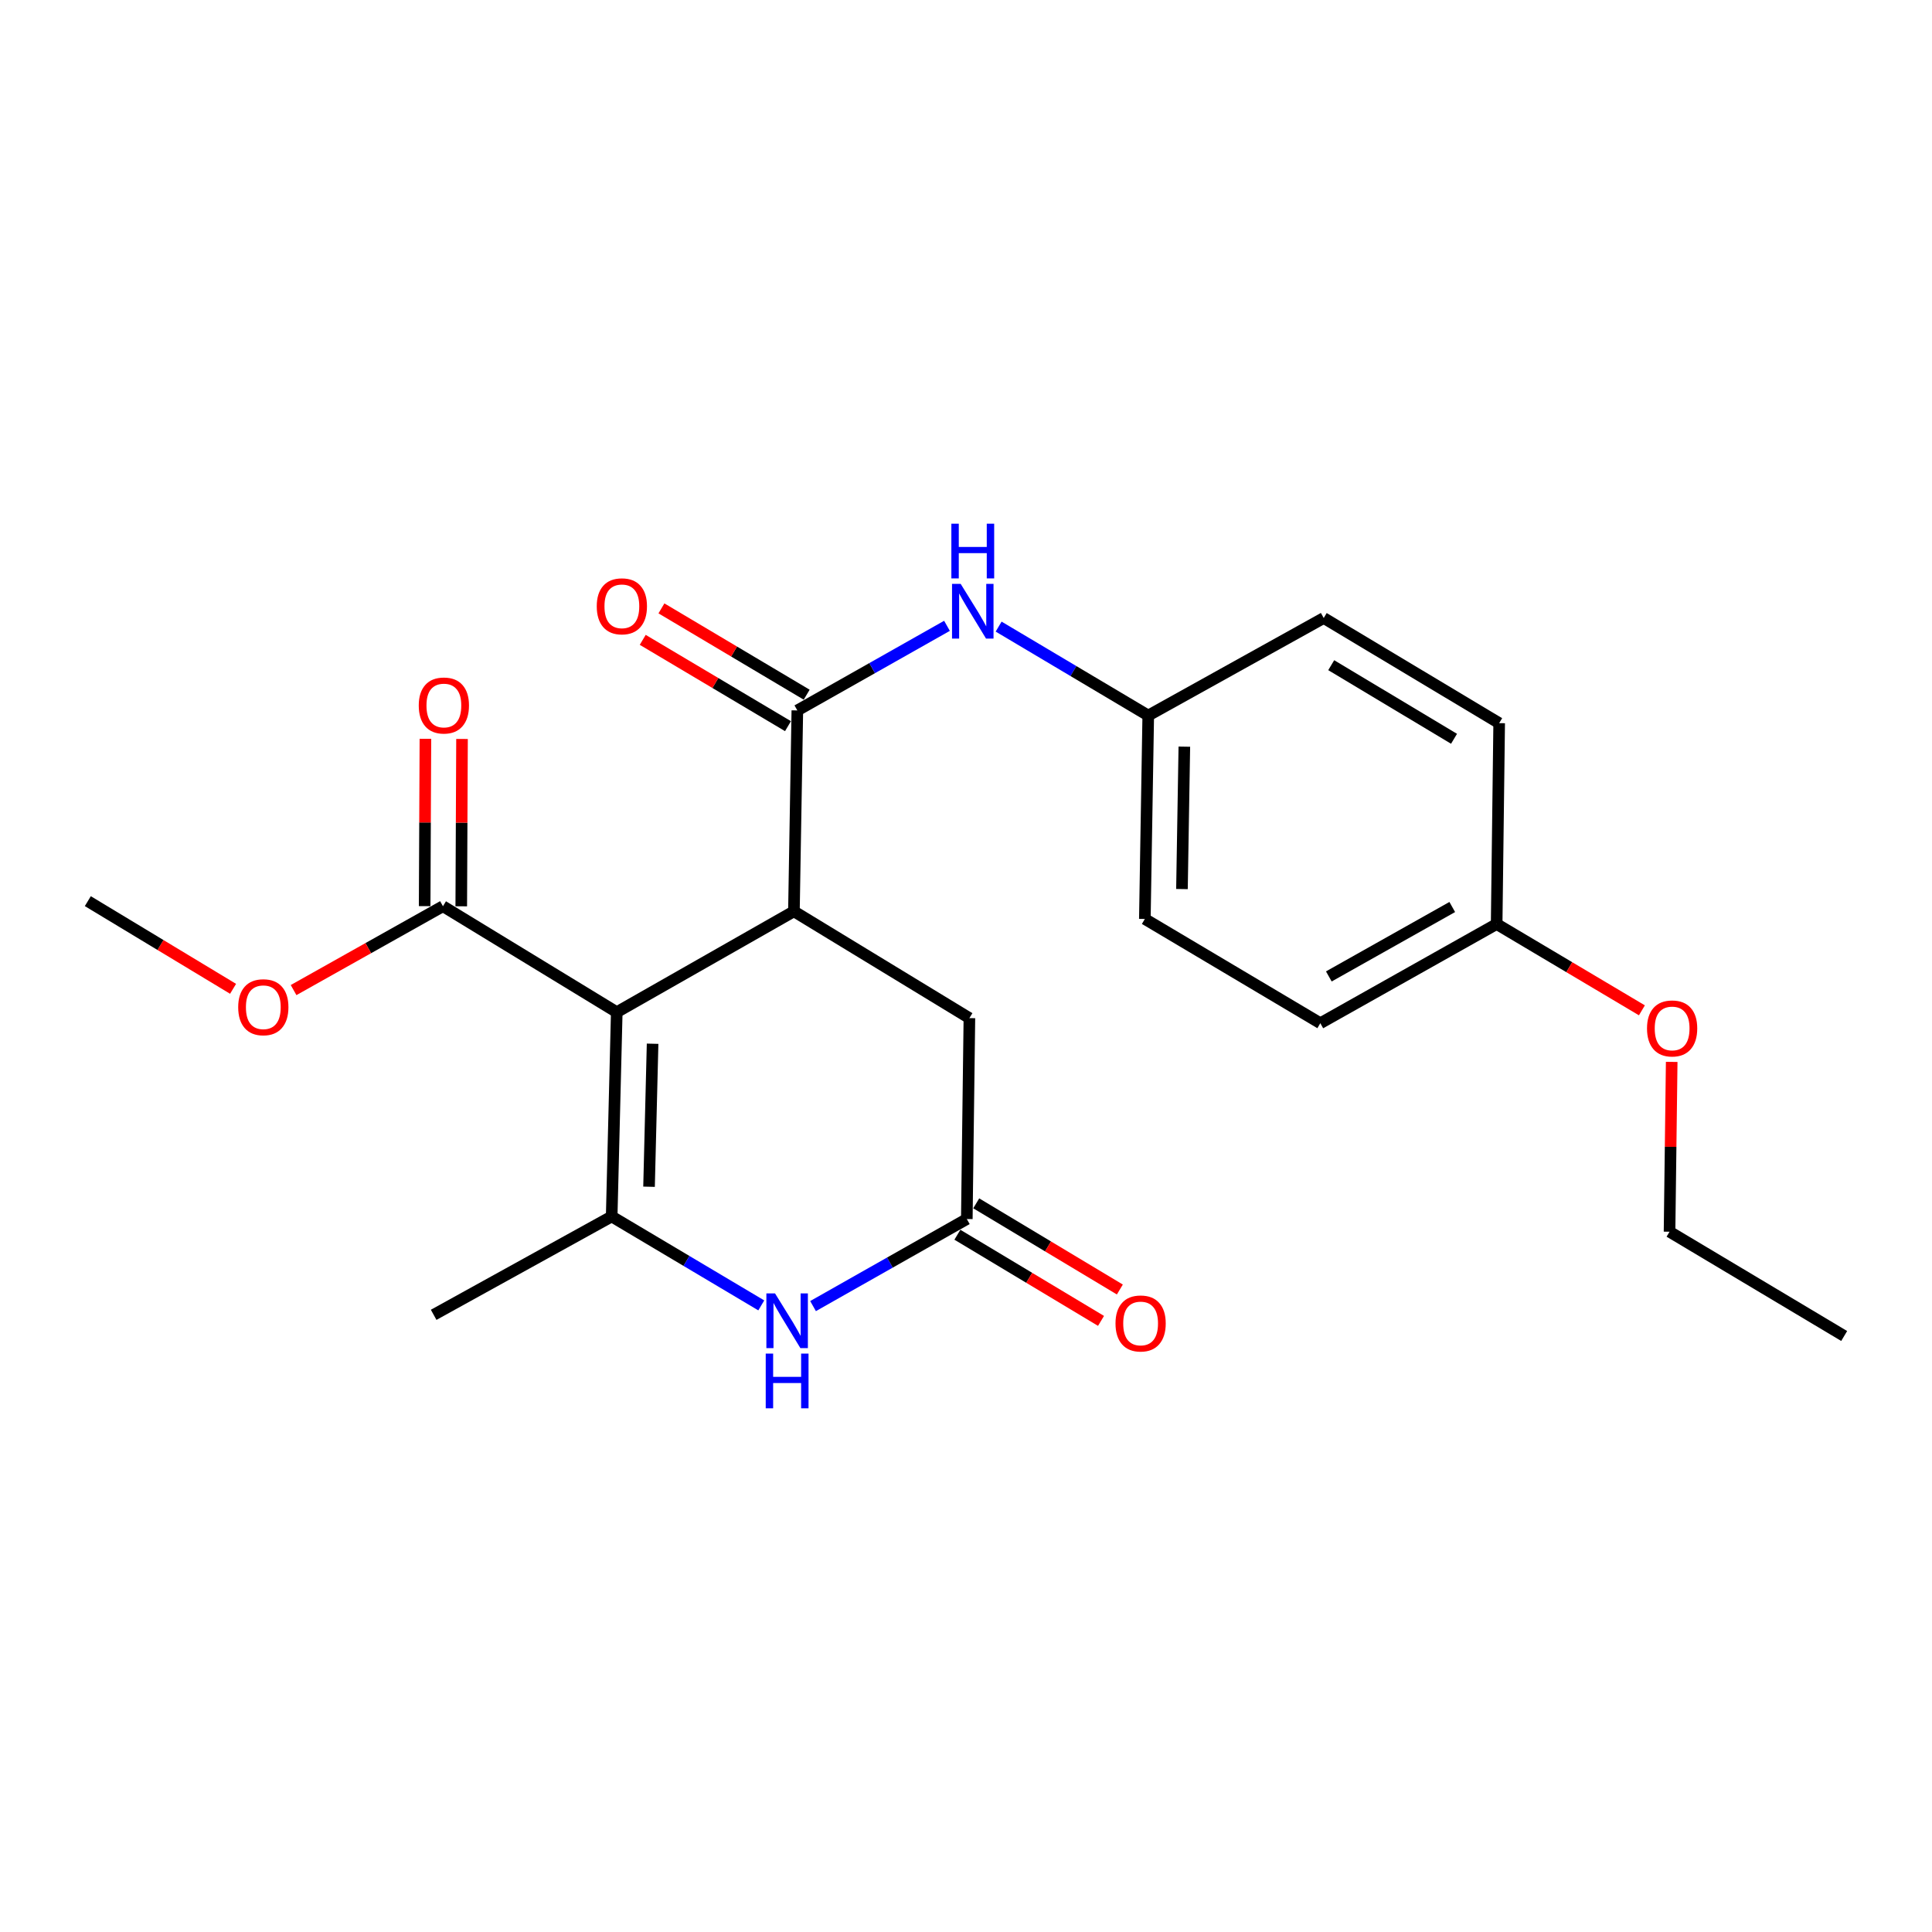 <?xml version='1.0' encoding='iso-8859-1'?>
<svg version='1.1' baseProfile='full'
              xmlns='http://www.w3.org/2000/svg'
                      xmlns:rdkit='http://www.rdkit.org/xml'
                      xmlns:xlink='http://www.w3.org/1999/xlink'
                  xml:space='preserve'
width='1000px' height='1000px' viewBox='0 0 1000 1000'>
<!-- END OF HEADER -->
<rect style='opacity:1.0;fill:#FFFFFF;stroke:none' width='1000' height='1000' x='0' y='0'> </rect>
<path class='bond-0' d='M 319.234,523.901 L 316.603,629.642' style='fill:none;fill-rule:evenodd;stroke:#000000;stroke-width:6px;stroke-linecap:butt;stroke-linejoin:miter;stroke-opacity:1' />
<path class='bond-0' d='M 337.782,540.234 L 335.94,614.253' style='fill:none;fill-rule:evenodd;stroke:#000000;stroke-width:6px;stroke-linecap:butt;stroke-linejoin:miter;stroke-opacity:1' />
<path class='bond-1' d='M 319.234,523.901 L 410.933,471.699' style='fill:none;fill-rule:evenodd;stroke:#000000;stroke-width:6px;stroke-linecap:butt;stroke-linejoin:miter;stroke-opacity:1' />
<path class='bond-5' d='M 319.234,523.901 L 229.273,469.057' style='fill:none;fill-rule:evenodd;stroke:#000000;stroke-width:6px;stroke-linecap:butt;stroke-linejoin:miter;stroke-opacity:1' />
<path class='bond-3' d='M 316.603,629.642 L 355.319,652.656' style='fill:none;fill-rule:evenodd;stroke:#000000;stroke-width:6px;stroke-linecap:butt;stroke-linejoin:miter;stroke-opacity:1' />
<path class='bond-3' d='M 355.319,652.656 L 394.036,675.67' style='fill:none;fill-rule:evenodd;stroke:#0000FF;stroke-width:6px;stroke-linecap:butt;stroke-linejoin:miter;stroke-opacity:1' />
<path class='bond-13' d='M 316.603,629.642 L 224.462,680.55' style='fill:none;fill-rule:evenodd;stroke:#000000;stroke-width:6px;stroke-linecap:butt;stroke-linejoin:miter;stroke-opacity:1' />
<path class='bond-2' d='M 410.933,471.699 L 412.702,367.715' style='fill:none;fill-rule:evenodd;stroke:#000000;stroke-width:6px;stroke-linecap:butt;stroke-linejoin:miter;stroke-opacity:1' />
<path class='bond-7' d='M 410.933,471.699 L 501.758,526.975' style='fill:none;fill-rule:evenodd;stroke:#000000;stroke-width:6px;stroke-linecap:butt;stroke-linejoin:miter;stroke-opacity:1' />
<path class='bond-6' d='M 412.702,367.715 L 451.43,345.819' style='fill:none;fill-rule:evenodd;stroke:#000000;stroke-width:6px;stroke-linecap:butt;stroke-linejoin:miter;stroke-opacity:1' />
<path class='bond-6' d='M 451.43,345.819 L 490.158,323.923' style='fill:none;fill-rule:evenodd;stroke:#0000FF;stroke-width:6px;stroke-linecap:butt;stroke-linejoin:miter;stroke-opacity:1' />
<path class='bond-8' d='M 417.541,359.571 L 379.95,337.233' style='fill:none;fill-rule:evenodd;stroke:#000000;stroke-width:6px;stroke-linecap:butt;stroke-linejoin:miter;stroke-opacity:1' />
<path class='bond-8' d='M 379.95,337.233 L 342.358,314.895' style='fill:none;fill-rule:evenodd;stroke:#FF0000;stroke-width:6px;stroke-linecap:butt;stroke-linejoin:miter;stroke-opacity:1' />
<path class='bond-8' d='M 407.862,375.86 L 370.27,353.522' style='fill:none;fill-rule:evenodd;stroke:#000000;stroke-width:6px;stroke-linecap:butt;stroke-linejoin:miter;stroke-opacity:1' />
<path class='bond-8' d='M 370.27,353.522 L 332.678,331.184' style='fill:none;fill-rule:evenodd;stroke:#FF0000;stroke-width:6px;stroke-linecap:butt;stroke-linejoin:miter;stroke-opacity:1' />
<path class='bond-23' d='M 420.829,676.03 L 460.625,653.499' style='fill:none;fill-rule:evenodd;stroke:#0000FF;stroke-width:6px;stroke-linecap:butt;stroke-linejoin:miter;stroke-opacity:1' />
<path class='bond-23' d='M 460.625,653.499 L 500.421,630.969' style='fill:none;fill-rule:evenodd;stroke:#000000;stroke-width:6px;stroke-linecap:butt;stroke-linejoin:miter;stroke-opacity:1' />
<path class='bond-4' d='M 500.421,630.969 L 501.758,526.975' style='fill:none;fill-rule:evenodd;stroke:#000000;stroke-width:6px;stroke-linecap:butt;stroke-linejoin:miter;stroke-opacity:1' />
<path class='bond-9' d='M 495.547,639.093 L 532.717,661.392' style='fill:none;fill-rule:evenodd;stroke:#000000;stroke-width:6px;stroke-linecap:butt;stroke-linejoin:miter;stroke-opacity:1' />
<path class='bond-9' d='M 532.717,661.392 L 569.886,683.691' style='fill:none;fill-rule:evenodd;stroke:#FF0000;stroke-width:6px;stroke-linecap:butt;stroke-linejoin:miter;stroke-opacity:1' />
<path class='bond-9' d='M 505.295,622.844 L 542.465,645.144' style='fill:none;fill-rule:evenodd;stroke:#000000;stroke-width:6px;stroke-linecap:butt;stroke-linejoin:miter;stroke-opacity:1' />
<path class='bond-9' d='M 542.465,645.144 L 579.634,667.443' style='fill:none;fill-rule:evenodd;stroke:#FF0000;stroke-width:6px;stroke-linecap:butt;stroke-linejoin:miter;stroke-opacity:1' />
<path class='bond-10' d='M 238.747,469.1 L 238.944,425.793' style='fill:none;fill-rule:evenodd;stroke:#000000;stroke-width:6px;stroke-linecap:butt;stroke-linejoin:miter;stroke-opacity:1' />
<path class='bond-10' d='M 238.944,425.793 L 239.141,382.486' style='fill:none;fill-rule:evenodd;stroke:#FF0000;stroke-width:6px;stroke-linecap:butt;stroke-linejoin:miter;stroke-opacity:1' />
<path class='bond-10' d='M 219.799,469.013 L 219.996,425.707' style='fill:none;fill-rule:evenodd;stroke:#000000;stroke-width:6px;stroke-linecap:butt;stroke-linejoin:miter;stroke-opacity:1' />
<path class='bond-10' d='M 219.996,425.707 L 220.193,382.4' style='fill:none;fill-rule:evenodd;stroke:#FF0000;stroke-width:6px;stroke-linecap:butt;stroke-linejoin:miter;stroke-opacity:1' />
<path class='bond-12' d='M 229.273,469.057 L 190.614,490.76' style='fill:none;fill-rule:evenodd;stroke:#000000;stroke-width:6px;stroke-linecap:butt;stroke-linejoin:miter;stroke-opacity:1' />
<path class='bond-12' d='M 190.614,490.76 L 151.956,512.464' style='fill:none;fill-rule:evenodd;stroke:#FF0000;stroke-width:6px;stroke-linecap:butt;stroke-linejoin:miter;stroke-opacity:1' />
<path class='bond-11' d='M 516.887,324.33 L 555.609,347.344' style='fill:none;fill-rule:evenodd;stroke:#0000FF;stroke-width:6px;stroke-linecap:butt;stroke-linejoin:miter;stroke-opacity:1' />
<path class='bond-11' d='M 555.609,347.344 L 594.33,370.358' style='fill:none;fill-rule:evenodd;stroke:#000000;stroke-width:6px;stroke-linecap:butt;stroke-linejoin:miter;stroke-opacity:1' />
<path class='bond-15' d='M 594.33,370.358 L 685.155,319.882' style='fill:none;fill-rule:evenodd;stroke:#000000;stroke-width:6px;stroke-linecap:butt;stroke-linejoin:miter;stroke-opacity:1' />
<path class='bond-16' d='M 594.33,370.358 L 592.572,475.657' style='fill:none;fill-rule:evenodd;stroke:#000000;stroke-width:6px;stroke-linecap:butt;stroke-linejoin:miter;stroke-opacity:1' />
<path class='bond-16' d='M 613.012,386.469 L 611.782,460.178' style='fill:none;fill-rule:evenodd;stroke:#000000;stroke-width:6px;stroke-linecap:butt;stroke-linejoin:miter;stroke-opacity:1' />
<path class='bond-21' d='M 120.638,511.812 L 83.046,489.124' style='fill:none;fill-rule:evenodd;stroke:#FF0000;stroke-width:6px;stroke-linecap:butt;stroke-linejoin:miter;stroke-opacity:1' />
<path class='bond-21' d='M 83.046,489.124 L 45.455,466.435' style='fill:none;fill-rule:evenodd;stroke:#000000;stroke-width:6px;stroke-linecap:butt;stroke-linejoin:miter;stroke-opacity:1' />
<path class='bond-14' d='M 774.664,478.278 L 683.397,529.617' style='fill:none;fill-rule:evenodd;stroke:#000000;stroke-width:6px;stroke-linecap:butt;stroke-linejoin:miter;stroke-opacity:1' />
<path class='bond-14' d='M 751.684,469.464 L 687.798,505.402' style='fill:none;fill-rule:evenodd;stroke:#000000;stroke-width:6px;stroke-linecap:butt;stroke-linejoin:miter;stroke-opacity:1' />
<path class='bond-19' d='M 774.664,478.278 L 812.256,500.612' style='fill:none;fill-rule:evenodd;stroke:#000000;stroke-width:6px;stroke-linecap:butt;stroke-linejoin:miter;stroke-opacity:1' />
<path class='bond-19' d='M 812.256,500.612 L 849.848,522.946' style='fill:none;fill-rule:evenodd;stroke:#FF0000;stroke-width:6px;stroke-linecap:butt;stroke-linejoin:miter;stroke-opacity:1' />
<path class='bond-24' d='M 774.664,478.278 L 775.97,374.305' style='fill:none;fill-rule:evenodd;stroke:#000000;stroke-width:6px;stroke-linecap:butt;stroke-linejoin:miter;stroke-opacity:1' />
<path class='bond-17' d='M 685.155,319.882 L 775.97,374.305' style='fill:none;fill-rule:evenodd;stroke:#000000;stroke-width:6px;stroke-linecap:butt;stroke-linejoin:miter;stroke-opacity:1' />
<path class='bond-17' d='M 689.037,344.298 L 752.607,382.395' style='fill:none;fill-rule:evenodd;stroke:#000000;stroke-width:6px;stroke-linecap:butt;stroke-linejoin:miter;stroke-opacity:1' />
<path class='bond-18' d='M 592.572,475.657 L 683.397,529.617' style='fill:none;fill-rule:evenodd;stroke:#000000;stroke-width:6px;stroke-linecap:butt;stroke-linejoin:miter;stroke-opacity:1' />
<path class='bond-20' d='M 865.268,549.631 L 864.71,593.584' style='fill:none;fill-rule:evenodd;stroke:#FF0000;stroke-width:6px;stroke-linecap:butt;stroke-linejoin:miter;stroke-opacity:1' />
<path class='bond-20' d='M 864.71,593.584 L 864.152,637.537' style='fill:none;fill-rule:evenodd;stroke:#000000;stroke-width:6px;stroke-linecap:butt;stroke-linejoin:miter;stroke-opacity:1' />
<path class='bond-22' d='M 864.152,637.537 L 954.545,691.508' style='fill:none;fill-rule:evenodd;stroke:#000000;stroke-width:6px;stroke-linecap:butt;stroke-linejoin:miter;stroke-opacity:1' />
<path  class='atom-4' d='M 401.157 669.464
L 410.437 684.464
Q 411.357 685.944, 412.837 688.624
Q 414.317 691.304, 414.397 691.464
L 414.397 669.464
L 418.157 669.464
L 418.157 697.784
L 414.277 697.784
L 404.317 681.384
Q 403.157 679.464, 401.917 677.264
Q 400.717 675.064, 400.357 674.384
L 400.357 697.784
L 396.677 697.784
L 396.677 669.464
L 401.157 669.464
' fill='#0000FF'/>
<path  class='atom-4' d='M 396.337 700.616
L 400.177 700.616
L 400.177 712.656
L 414.657 712.656
L 414.657 700.616
L 418.497 700.616
L 418.497 728.936
L 414.657 728.936
L 414.657 715.856
L 400.177 715.856
L 400.177 728.936
L 396.337 728.936
L 396.337 700.616
' fill='#0000FF'/>
<path  class='atom-7' d='M 497.245 302.216
L 506.525 317.216
Q 507.445 318.696, 508.925 321.376
Q 510.405 324.056, 510.485 324.216
L 510.485 302.216
L 514.245 302.216
L 514.245 330.536
L 510.365 330.536
L 500.405 314.136
Q 499.245 312.216, 498.005 310.016
Q 496.805 307.816, 496.445 307.136
L 496.445 330.536
L 492.765 330.536
L 492.765 302.216
L 497.245 302.216
' fill='#0000FF'/>
<path  class='atom-7' d='M 492.425 271.064
L 496.265 271.064
L 496.265 283.104
L 510.745 283.104
L 510.745 271.064
L 514.585 271.064
L 514.585 299.384
L 510.745 299.384
L 510.745 286.304
L 496.265 286.304
L 496.265 299.384
L 492.425 299.384
L 492.425 271.064
' fill='#0000FF'/>
<path  class='atom-9' d='M 308.877 313.825
Q 308.877 307.025, 312.237 303.225
Q 315.597 299.425, 321.877 299.425
Q 328.157 299.425, 331.517 303.225
Q 334.877 307.025, 334.877 313.825
Q 334.877 320.705, 331.477 324.625
Q 328.077 328.505, 321.877 328.505
Q 315.637 328.505, 312.237 324.625
Q 308.877 320.745, 308.877 313.825
M 321.877 325.305
Q 326.197 325.305, 328.517 322.425
Q 330.877 319.505, 330.877 313.825
Q 330.877 308.265, 328.517 305.465
Q 326.197 302.625, 321.877 302.625
Q 317.557 302.625, 315.197 305.425
Q 312.877 308.225, 312.877 313.825
Q 312.877 319.545, 315.197 322.425
Q 317.557 325.305, 321.877 325.305
' fill='#FF0000'/>
<path  class='atom-10' d='M 577.383 685.019
Q 577.383 678.219, 580.743 674.419
Q 584.103 670.619, 590.383 670.619
Q 596.663 670.619, 600.023 674.419
Q 603.383 678.219, 603.383 685.019
Q 603.383 691.899, 599.983 695.819
Q 596.583 699.699, 590.383 699.699
Q 584.143 699.699, 580.743 695.819
Q 577.383 691.939, 577.383 685.019
M 590.383 696.499
Q 594.703 696.499, 597.023 693.619
Q 599.383 690.699, 599.383 685.019
Q 599.383 679.459, 597.023 676.659
Q 594.703 673.819, 590.383 673.819
Q 586.063 673.819, 583.703 676.619
Q 581.383 679.419, 581.383 685.019
Q 581.383 690.739, 583.703 693.619
Q 586.063 696.499, 590.383 696.499
' fill='#FF0000'/>
<path  class='atom-11' d='M 216.747 365.164
Q 216.747 358.364, 220.107 354.564
Q 223.467 350.764, 229.747 350.764
Q 236.027 350.764, 239.387 354.564
Q 242.747 358.364, 242.747 365.164
Q 242.747 372.044, 239.347 375.964
Q 235.947 379.844, 229.747 379.844
Q 223.507 379.844, 220.107 375.964
Q 216.747 372.084, 216.747 365.164
M 229.747 376.644
Q 234.067 376.644, 236.387 373.764
Q 238.747 370.844, 238.747 365.164
Q 238.747 359.604, 236.387 356.804
Q 234.067 353.964, 229.747 353.964
Q 225.427 353.964, 223.067 356.764
Q 220.747 359.564, 220.747 365.164
Q 220.747 370.884, 223.067 373.764
Q 225.427 376.644, 229.747 376.644
' fill='#FF0000'/>
<path  class='atom-13' d='M 123.29 521.339
Q 123.29 514.539, 126.65 510.739
Q 130.01 506.939, 136.29 506.939
Q 142.57 506.939, 145.93 510.739
Q 149.29 514.539, 149.29 521.339
Q 149.29 528.219, 145.89 532.139
Q 142.49 536.019, 136.29 536.019
Q 130.05 536.019, 126.65 532.139
Q 123.29 528.259, 123.29 521.339
M 136.29 532.819
Q 140.61 532.819, 142.93 529.939
Q 145.29 527.019, 145.29 521.339
Q 145.29 515.779, 142.93 512.979
Q 140.61 510.139, 136.29 510.139
Q 131.97 510.139, 129.61 512.939
Q 127.29 515.739, 127.29 521.339
Q 127.29 527.059, 129.61 529.939
Q 131.97 532.819, 136.29 532.819
' fill='#FF0000'/>
<path  class='atom-20' d='M 852.489 532.318
Q 852.489 525.518, 855.849 521.718
Q 859.209 517.918, 865.489 517.918
Q 871.769 517.918, 875.129 521.718
Q 878.489 525.518, 878.489 532.318
Q 878.489 539.198, 875.089 543.118
Q 871.689 546.998, 865.489 546.998
Q 859.249 546.998, 855.849 543.118
Q 852.489 539.238, 852.489 532.318
M 865.489 543.798
Q 869.809 543.798, 872.129 540.918
Q 874.489 537.998, 874.489 532.318
Q 874.489 526.758, 872.129 523.958
Q 869.809 521.118, 865.489 521.118
Q 861.169 521.118, 858.809 523.918
Q 856.489 526.718, 856.489 532.318
Q 856.489 538.038, 858.809 540.918
Q 861.169 543.798, 865.489 543.798
' fill='#FF0000'/>
</svg>
